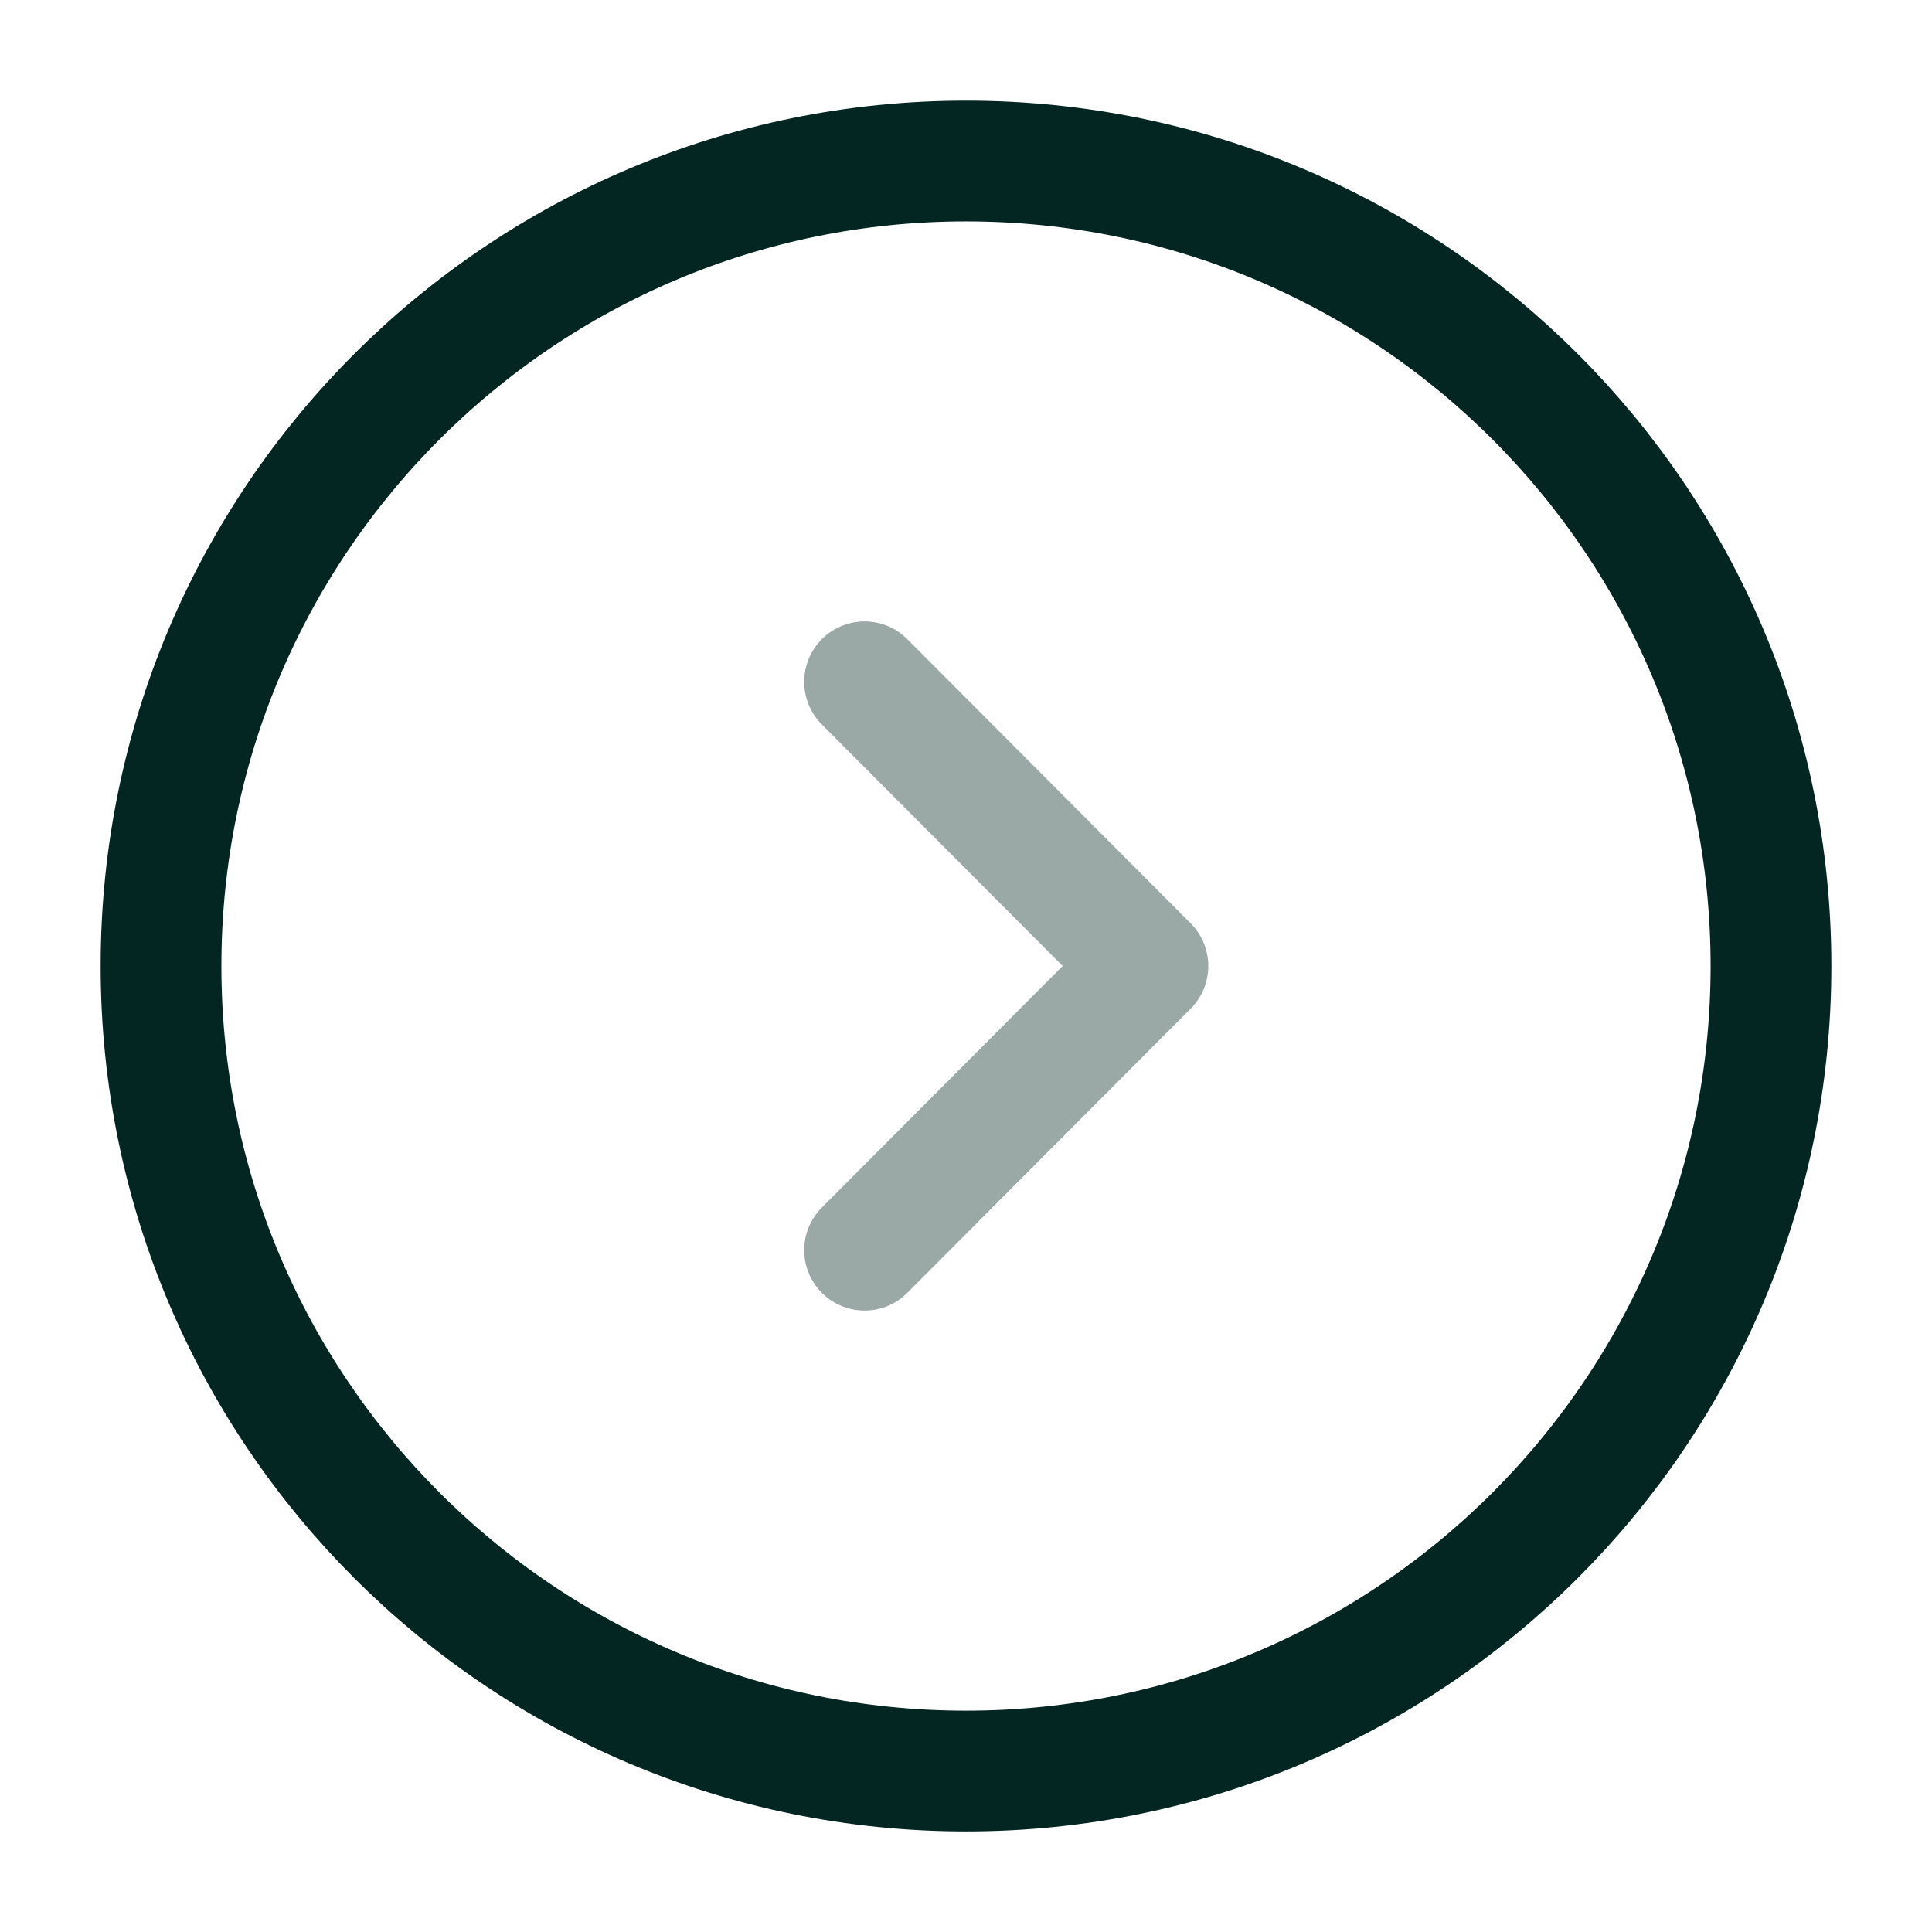 <?xml version="1.0" encoding="UTF-8"?>
<svg xmlns="http://www.w3.org/2000/svg" width="32" height="32" viewBox="0 0 32 32" fill="none">
  <path d="M29.333 16C29.333 8.636 23.364 2.667 16 2.667C8.636 2.667 2.667 8.636 2.667 16C2.667 23.364 8.636 29.334 16 29.334C23.364 29.334 29.333 23.364 29.333 16Z" stroke="#032622" stroke-width="2" stroke-miterlimit="10" stroke-linecap="round" stroke-linejoin="round"></path>
  <path opacity="0.4" d="M14.32 20.707L19.013 16L14.32 11.293" stroke="#032622" stroke-width="2" stroke-linecap="round" stroke-linejoin="round"></path>
</svg>
